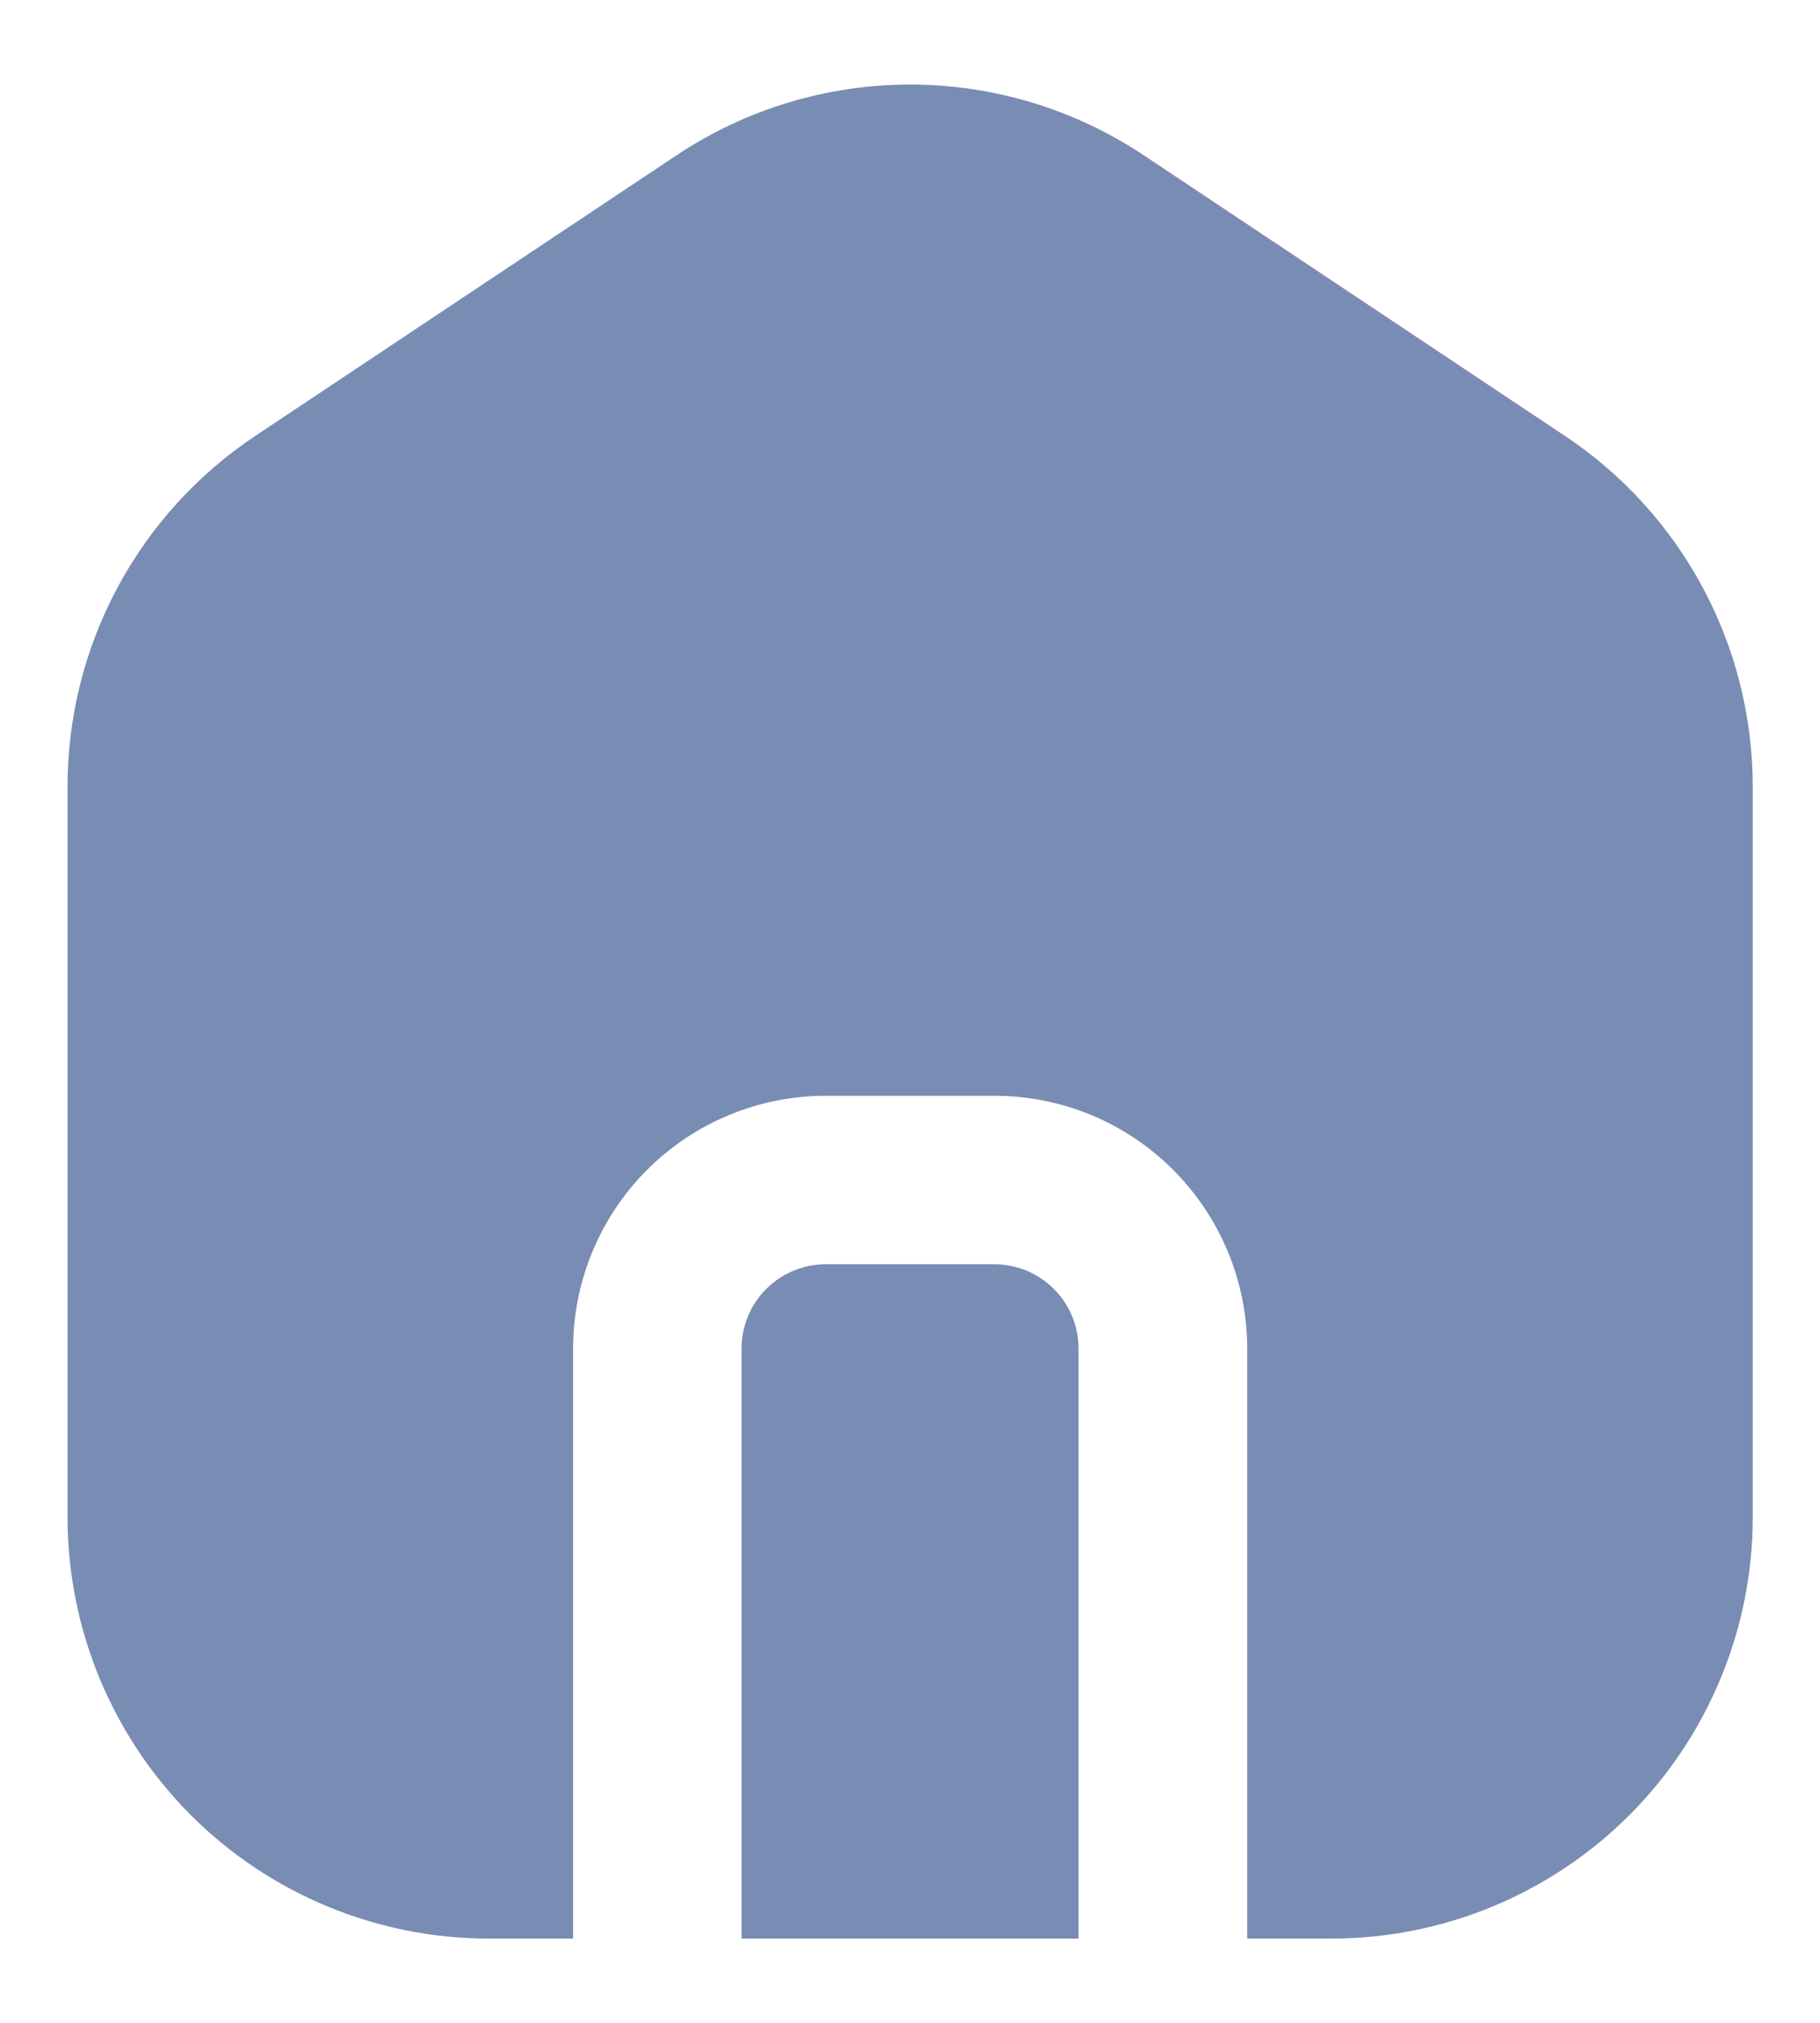 <svg width="18" height="20" viewBox="0 0 18 20" fill="none" xmlns="http://www.w3.org/2000/svg">
<path d="M9.834 12.5H8.167C7.946 12.5 7.734 12.588 7.578 12.744C7.422 12.9 7.334 13.112 7.334 13.333V19.167H10.667V13.333C10.667 13.112 10.579 12.9 10.423 12.744C10.267 12.588 10.055 12.5 9.834 12.5Z" fill="#798CB4"/>
<path d="M15.476 4.309L11.31 1.534C10.626 1.079 9.823 0.836 9.001 0.836C8.18 0.836 7.377 1.079 6.693 1.534L2.526 4.309C1.955 4.689 1.487 5.204 1.162 5.809C0.838 6.414 0.668 7.089 0.668 7.775V15C0.668 15.547 0.776 16.089 0.985 16.595C1.195 17.1 1.501 17.56 1.888 17.947C2.67 18.728 3.73 19.167 4.835 19.167H5.668V13.334C5.668 12.671 5.931 12.035 6.4 11.566C6.869 11.097 7.505 10.834 8.168 10.834H9.835C10.498 10.834 11.134 11.097 11.602 11.566C12.071 12.035 12.335 12.671 12.335 13.334V19.167H13.168C13.715 19.167 14.257 19.059 14.762 18.85C15.268 18.64 15.727 18.334 16.114 17.947C16.501 17.56 16.808 17.1 17.017 16.595C17.227 16.089 17.335 15.547 17.335 15V7.775C17.334 7.089 17.165 6.414 16.84 5.809C16.516 5.204 16.048 4.689 15.476 4.309Z" fill="#798CB4"/>
</svg>
